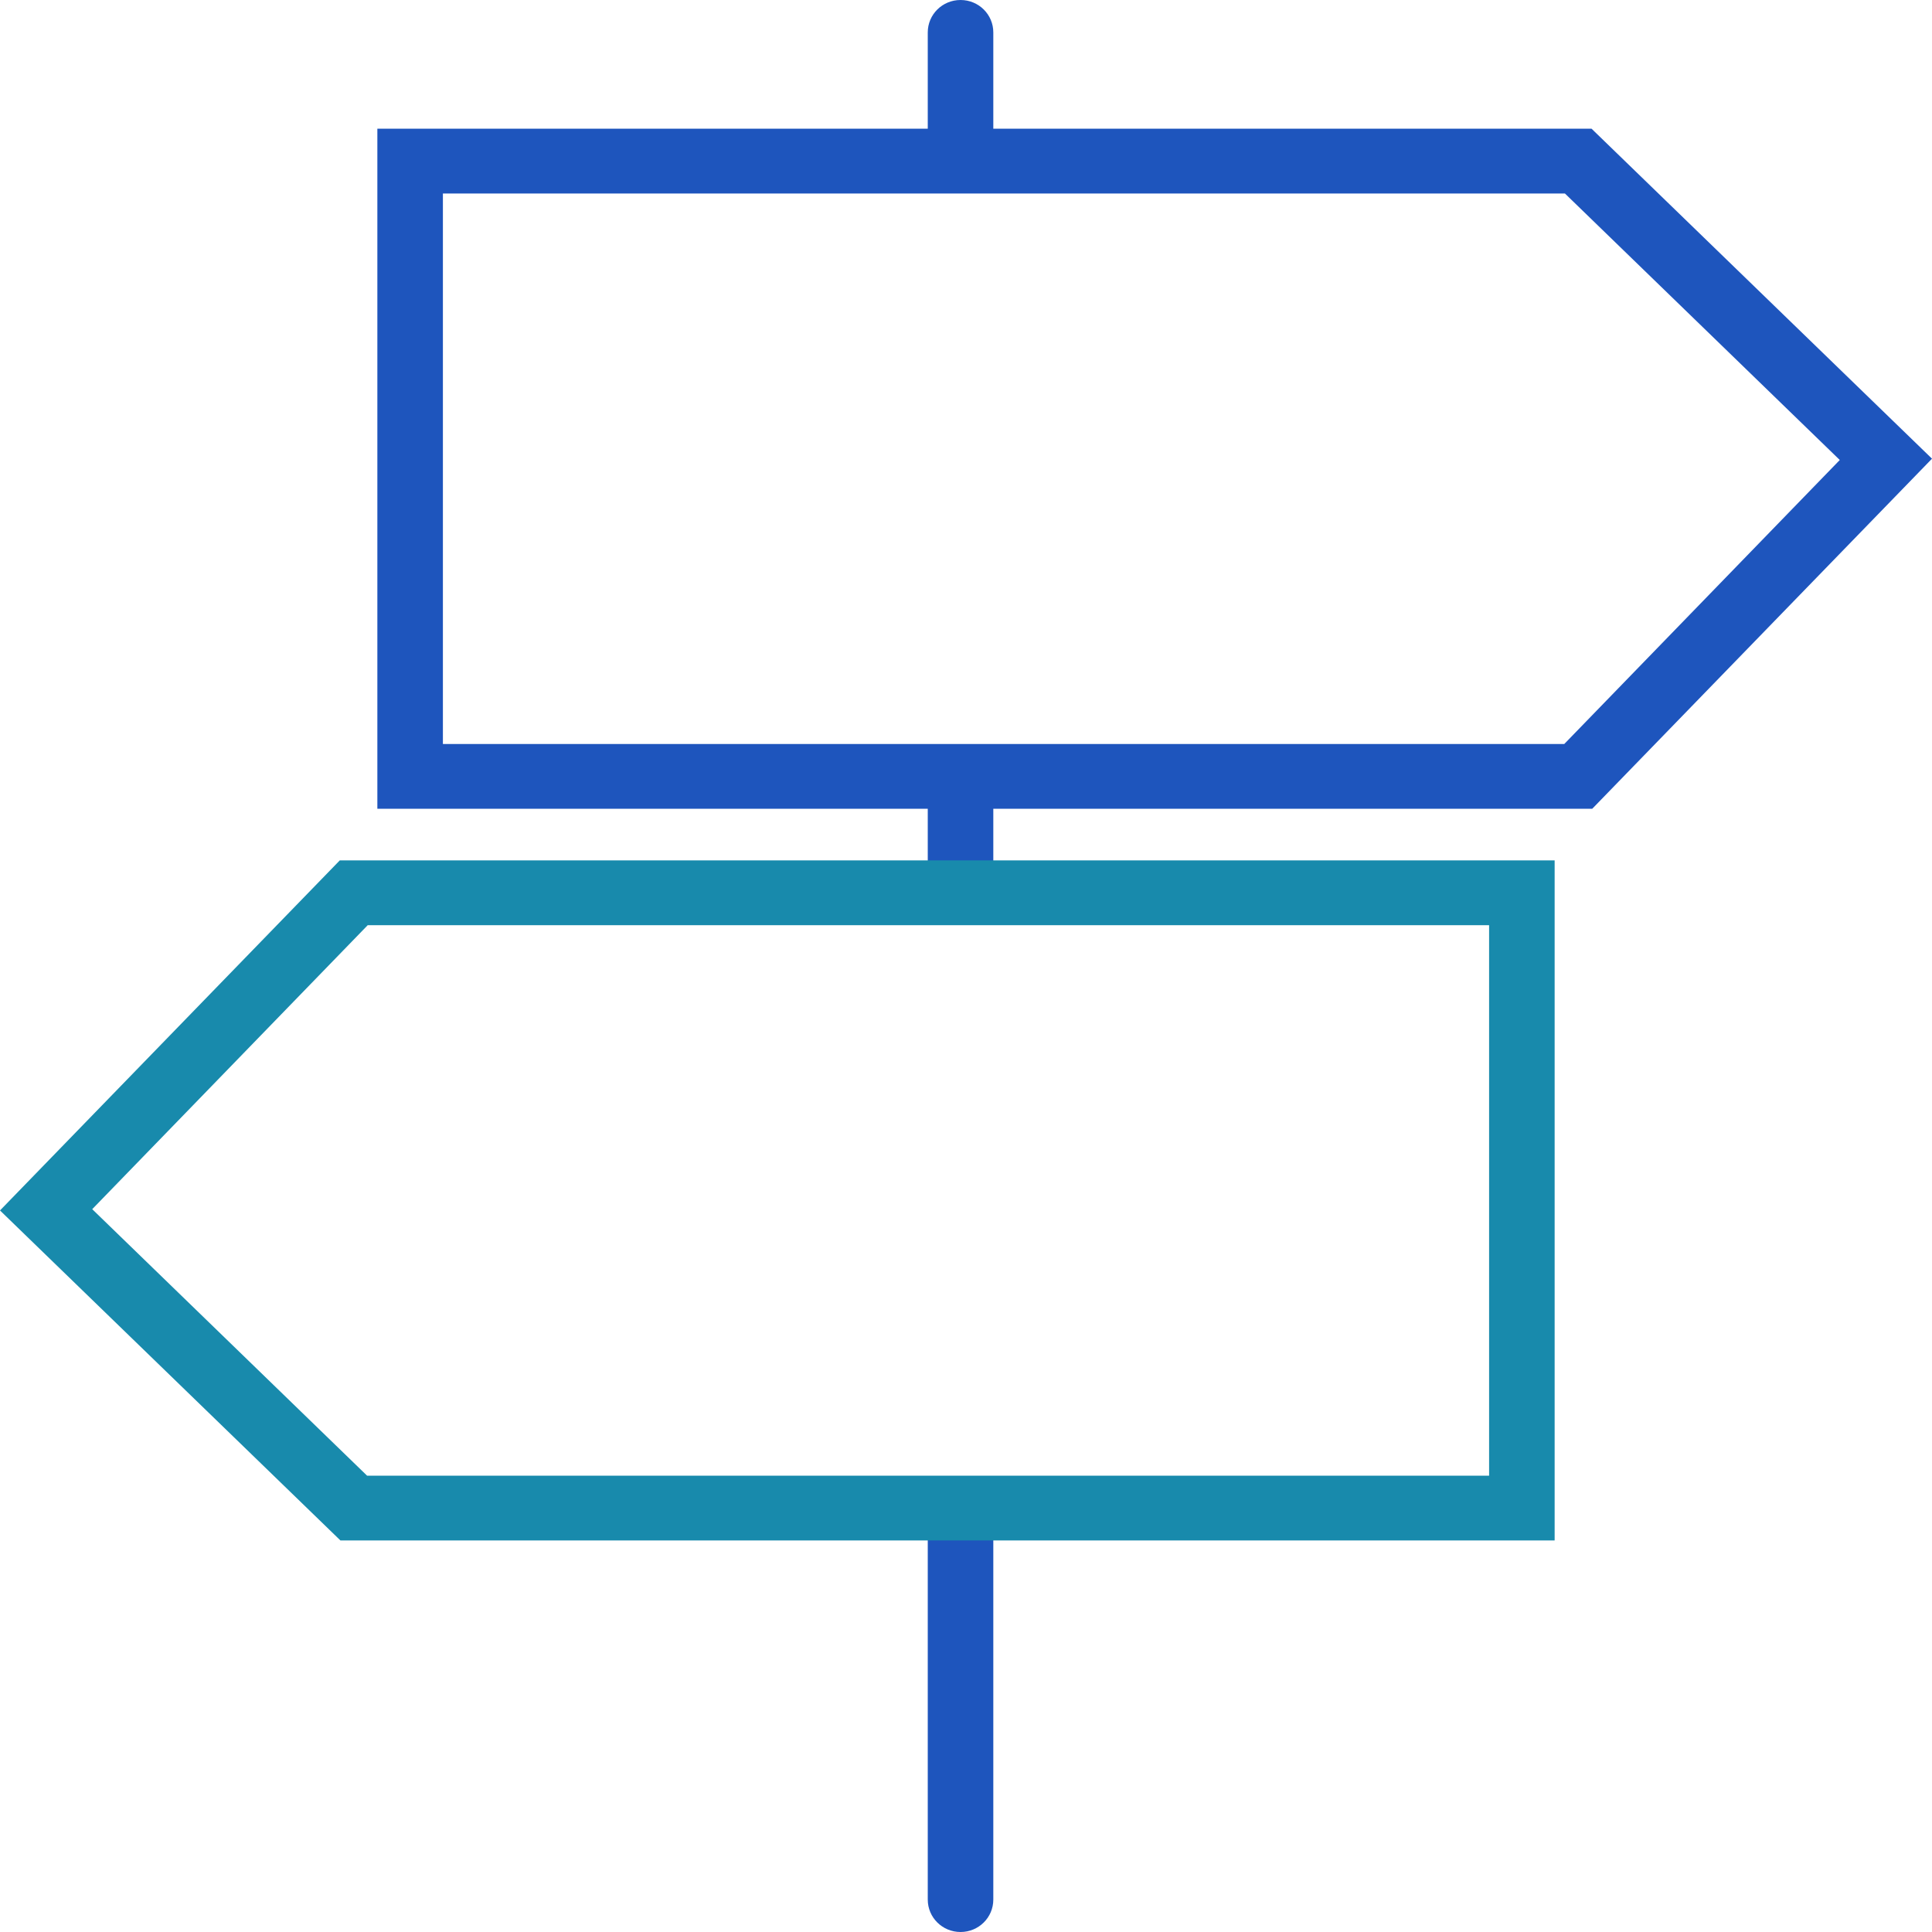 <svg width="53" height="53" viewBox="0 0 53 53" fill="none" xmlns="http://www.w3.org/2000/svg">
<g clip-path="url(#clip0_4925_5580)">
<path d="M26.35 5.131C25.853 5.131 25.451 4.734 25.451 4.242V0.889C25.451 0.397 25.853 0 26.35 0C26.848 0 27.249 0.397 27.249 0.889V4.242C27.249 4.734 26.848 5.131 26.35 5.131Z" fill="#1E55BD"/>
<path d="M26.35 53C25.853 53 25.451 52.603 25.451 52.111V41.714C25.451 41.222 25.853 40.825 26.35 40.825C26.848 40.825 27.249 41.222 27.249 41.714V52.111C27.249 52.603 26.848 53 26.35 53Z" fill="#1E55BD"/>
<path d="M26.35 25.173C25.853 25.173 25.451 24.776 25.451 24.284V21.417C25.451 20.925 25.853 20.528 26.35 20.528C26.848 20.528 27.249 20.925 27.249 21.417V24.284C27.249 24.776 26.848 25.173 26.35 25.173Z" fill="#1E55BD"/>
<path d="M43.679 22.187H10.352V3.531H43.661L53 12.583L43.679 22.187ZM12.15 20.41H42.912L50.47 12.619L42.93 5.308H12.15V20.41Z" fill="#1E55BD"/>
<path d="M42.648 42.259H9.339L0 33.206L9.321 23.603H42.648V42.259ZM10.07 40.482H40.85V25.38H10.088L2.53 33.171L10.07 40.482Z" fill="#188AAC"/>
</g>
<defs>
<clipPath id="clip0_4925_5580">
<rect width="53" height="53" fill="white"/>
</clipPath>
</defs>
</svg>
